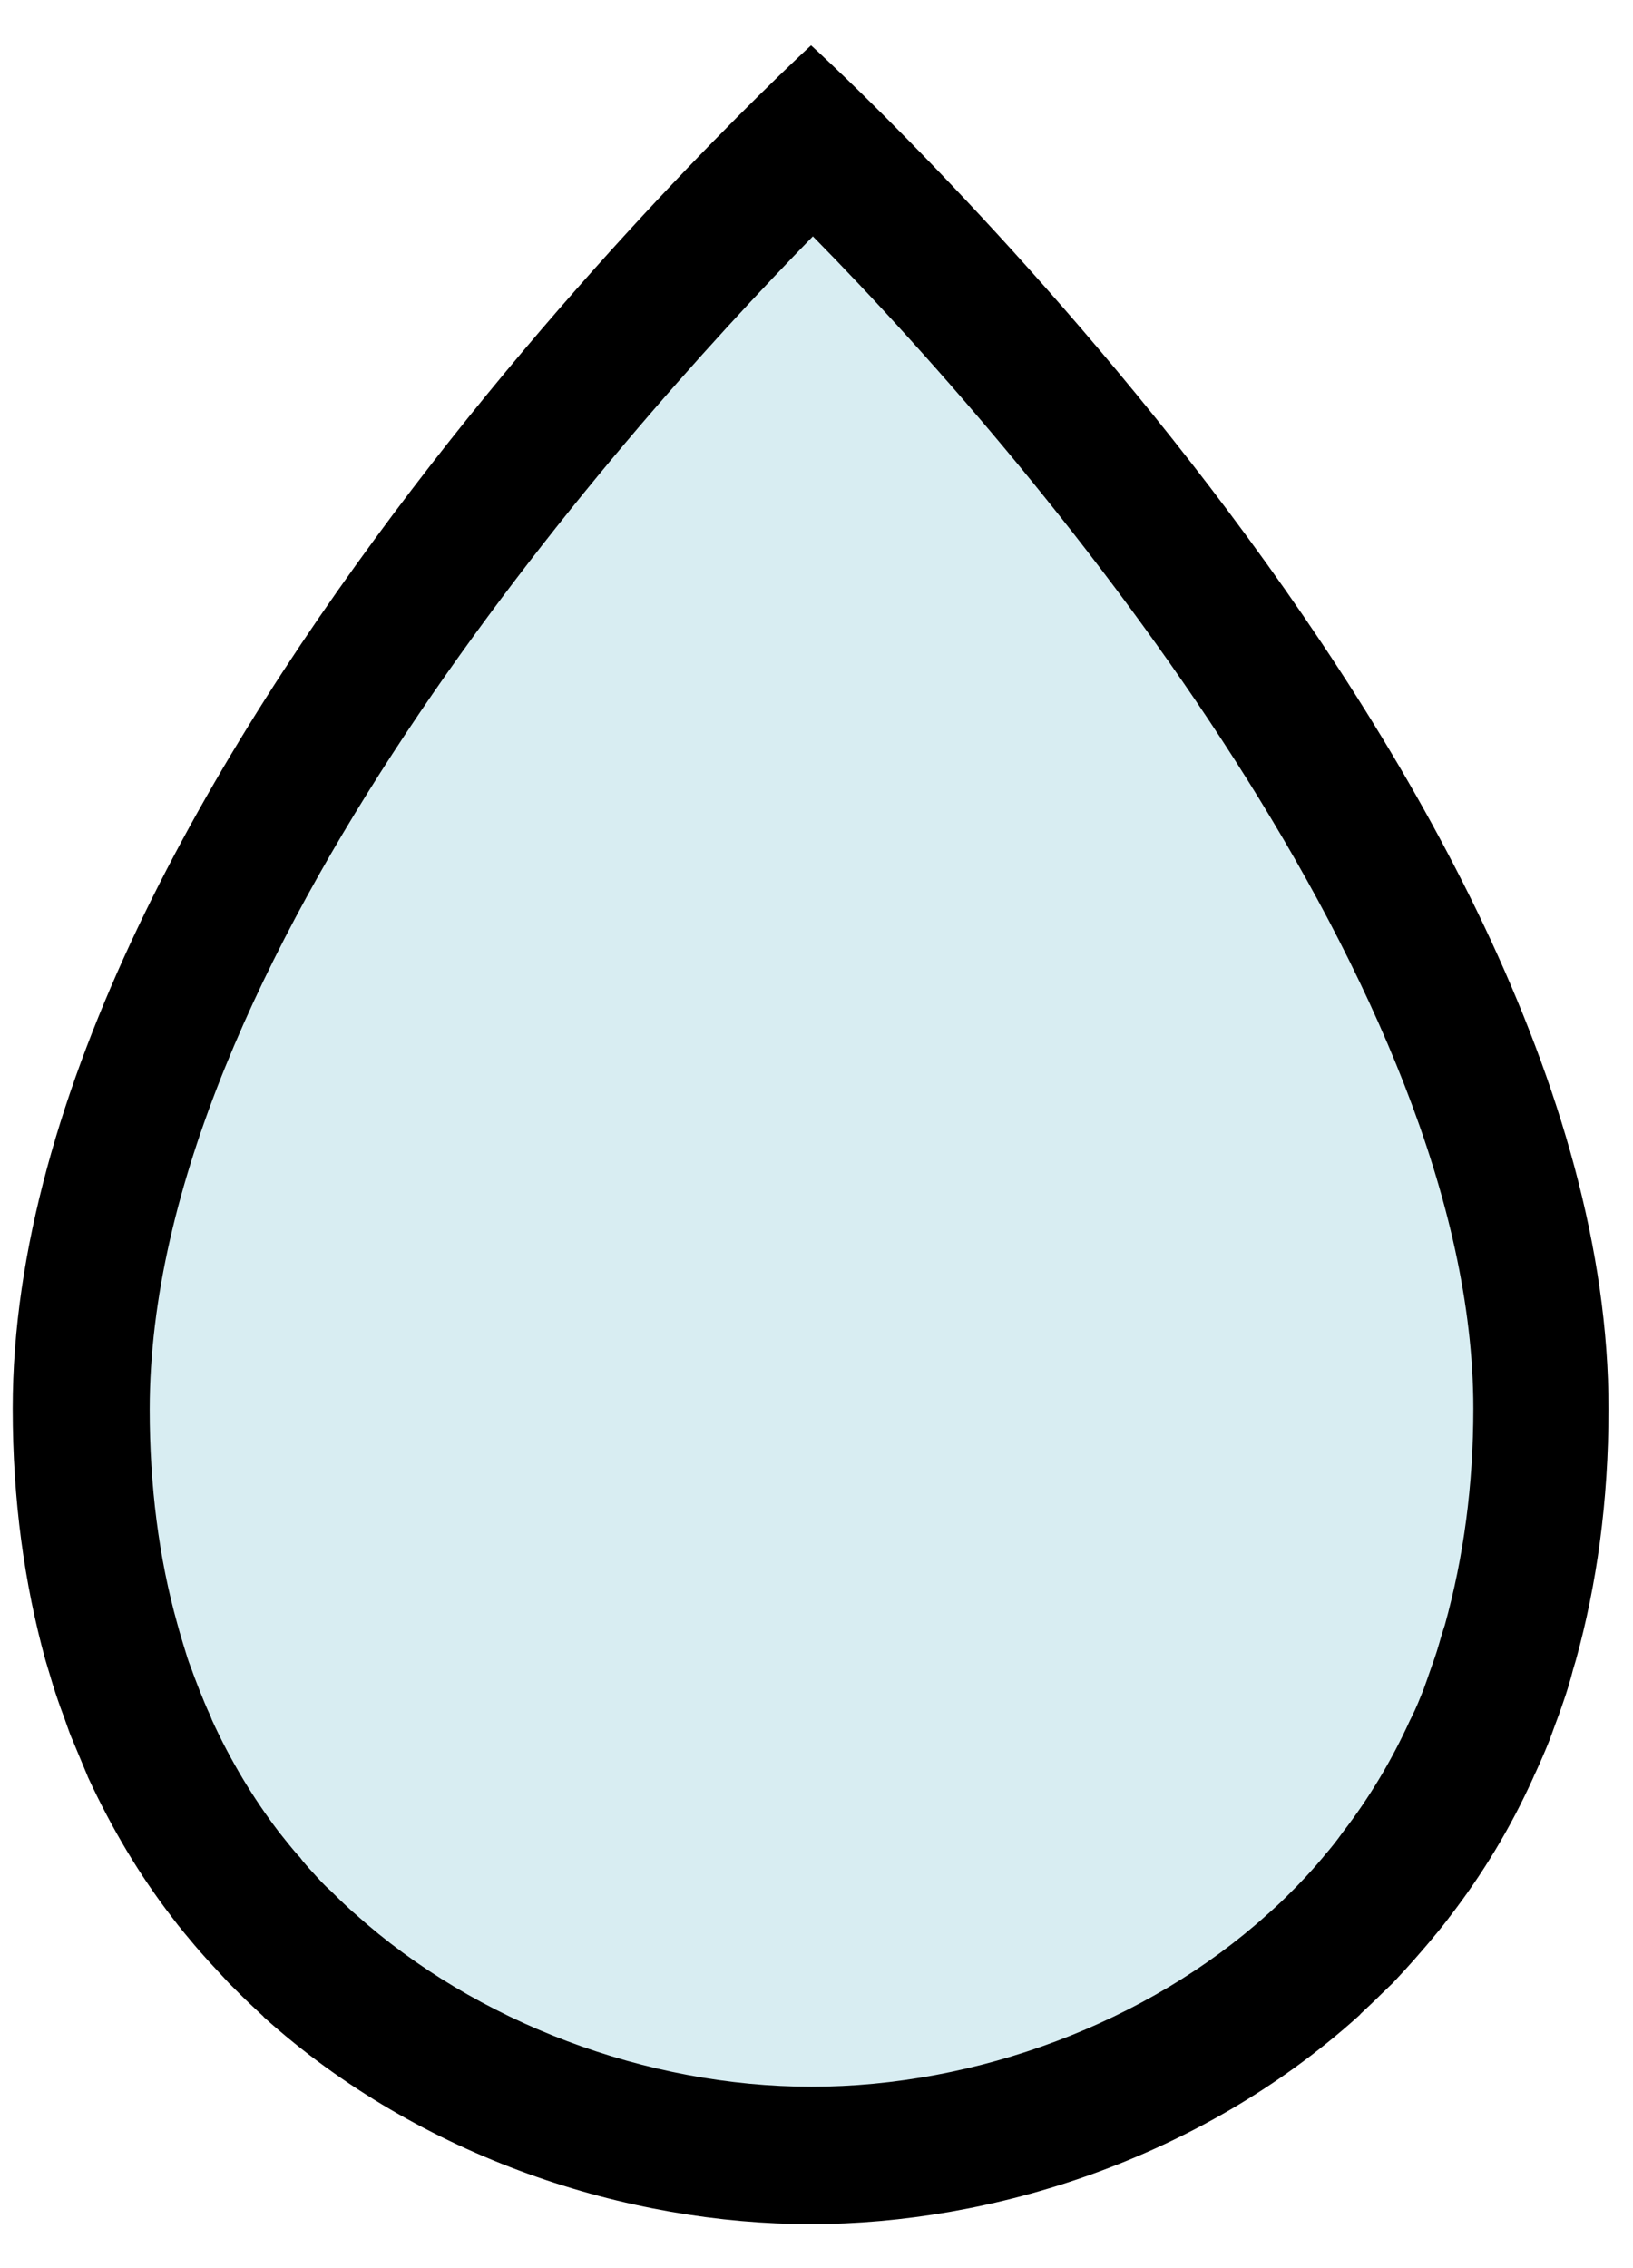 <?xml version="1.0" encoding="UTF-8"?><svg id="_レイヤー_1" xmlns="http://www.w3.org/2000/svg" viewBox="0 0 36 50"><defs><style>.cls-1{fill:#d8edf2;}</style></defs><path class="cls-1" d="M17.88,47.5c-4,0-8.13-1.56-11.04-4.18l-.11-.09c-.11-.1-.24-.22-.37-.35l-.25-.25-.22-.24c-.12-.13-.36-.4-.36-.4l-.1-.12c-.15-.17-.29-.35-.43-.53-.67-.88-1.23-1.81-1.68-2.79l-.05-.11c-.1-.21-.19-.43-.28-.65,0,0-.24-.66-.29-.79-.07-.21-.13-.43-.2-.64l-.04-.12c-.46-1.66-.69-3.38-.69-5.2C1.78,19.8,14.21,6.7,17.88,3.08c3.67,3.6,16.1,16.62,16.1,27.97,0,1.81-.22,3.54-.67,5.13l-.06.19c-.06.21-.12.42-.2.63-.05.15-.1.29-.16.43l-.13.34c-.09.23-.18.45-.28.66l-.05.1c-.45.99-1.01,1.92-1.66,2.76-.16.21-.31.39-.45.56l-.1.12c-.12.13-.24.27-.36.4l-.23.24-.24.23c-.14.14-.27.26-.41.39l-.07.06c-2.91,2.62-7.04,4.18-11.05,4.18Z"/><path d="M17.9,5.19c5.39,5.47,14.58,16.7,14.58,25.86,0,1.68-.21,3.27-.63,4.78l-.04.12c-.06.19-.11.39-.18.59-.04.12-.09.25-.13.37l-.02.06-.05.14-.05.14c-.08.2-.16.4-.25.58l-.05.1c-.4.88-.9,1.71-1.47,2.45l-.03.04h0c-.12.17-.25.33-.38.48l-.04.05-.06.07c-.1.12-.21.24-.32.36-.07.07-.14.15-.2.21-.07.07-.14.14-.22.22-.12.12-.24.23-.34.32l-.09.08c-2.64,2.38-6.4,3.79-10.04,3.79s-7.4-1.42-10.05-3.8l-.07-.06c-.12-.11-.24-.22-.36-.34-.07-.07-.14-.14-.22-.21-.07-.07-.14-.14-.21-.22-.11-.12-.22-.24-.31-.35l-.06-.08-.04-.04c-.13-.15-.26-.31-.41-.5-.58-.76-1.08-1.59-1.49-2.49l-.03-.08c-.09-.19-.17-.39-.25-.59l-.05-.13-.05-.13-.03-.08c-.04-.12-.09-.23-.13-.36-.06-.19-.12-.39-.17-.56l-.05-.18c-.41-1.46-.61-3.05-.61-4.73,0-9.81,10.2-21.33,14.62-25.86M17.88,1S.28,17.09.28,31.05c0,2.03.26,3.87.72,5.54.02.07.04.13.06.2.07.24.14.47.22.7.06.18.13.35.19.53.04.11.08.23.13.34.1.24.2.48.3.72.02.04.03.08.05.12.52,1.12,1.13,2.14,1.83,3.05,0,.01.02.02.03.04.15.2.31.39.47.58.04.05.08.09.12.14.13.15.26.29.39.43.08.09.17.18.25.27.09.09.18.18.26.26.14.14.29.28.44.42.03.03.06.05.08.08,3.47,3.12,8.03,4.56,12.05,4.56s8.57-1.44,12.05-4.56c.03-.03.06-.05.08-.08.15-.14.29-.27.44-.42.09-.09.18-.17.27-.26.08-.09.17-.18.25-.27.13-.14.26-.29.39-.44.04-.05.08-.09.12-.14.16-.19.32-.38.47-.58,0-.01.02-.02.03-.04.7-.91,1.32-1.92,1.83-3.05.02-.04.03-.08.05-.11.11-.24.21-.47.31-.72.04-.11.08-.22.12-.33.07-.18.13-.35.19-.53.08-.23.15-.46.21-.7.02-.07.04-.13.06-.2.46-1.66.72-3.5.72-5.53C35.48,16.96,17.88,1,17.88,1h0Z"/></svg>